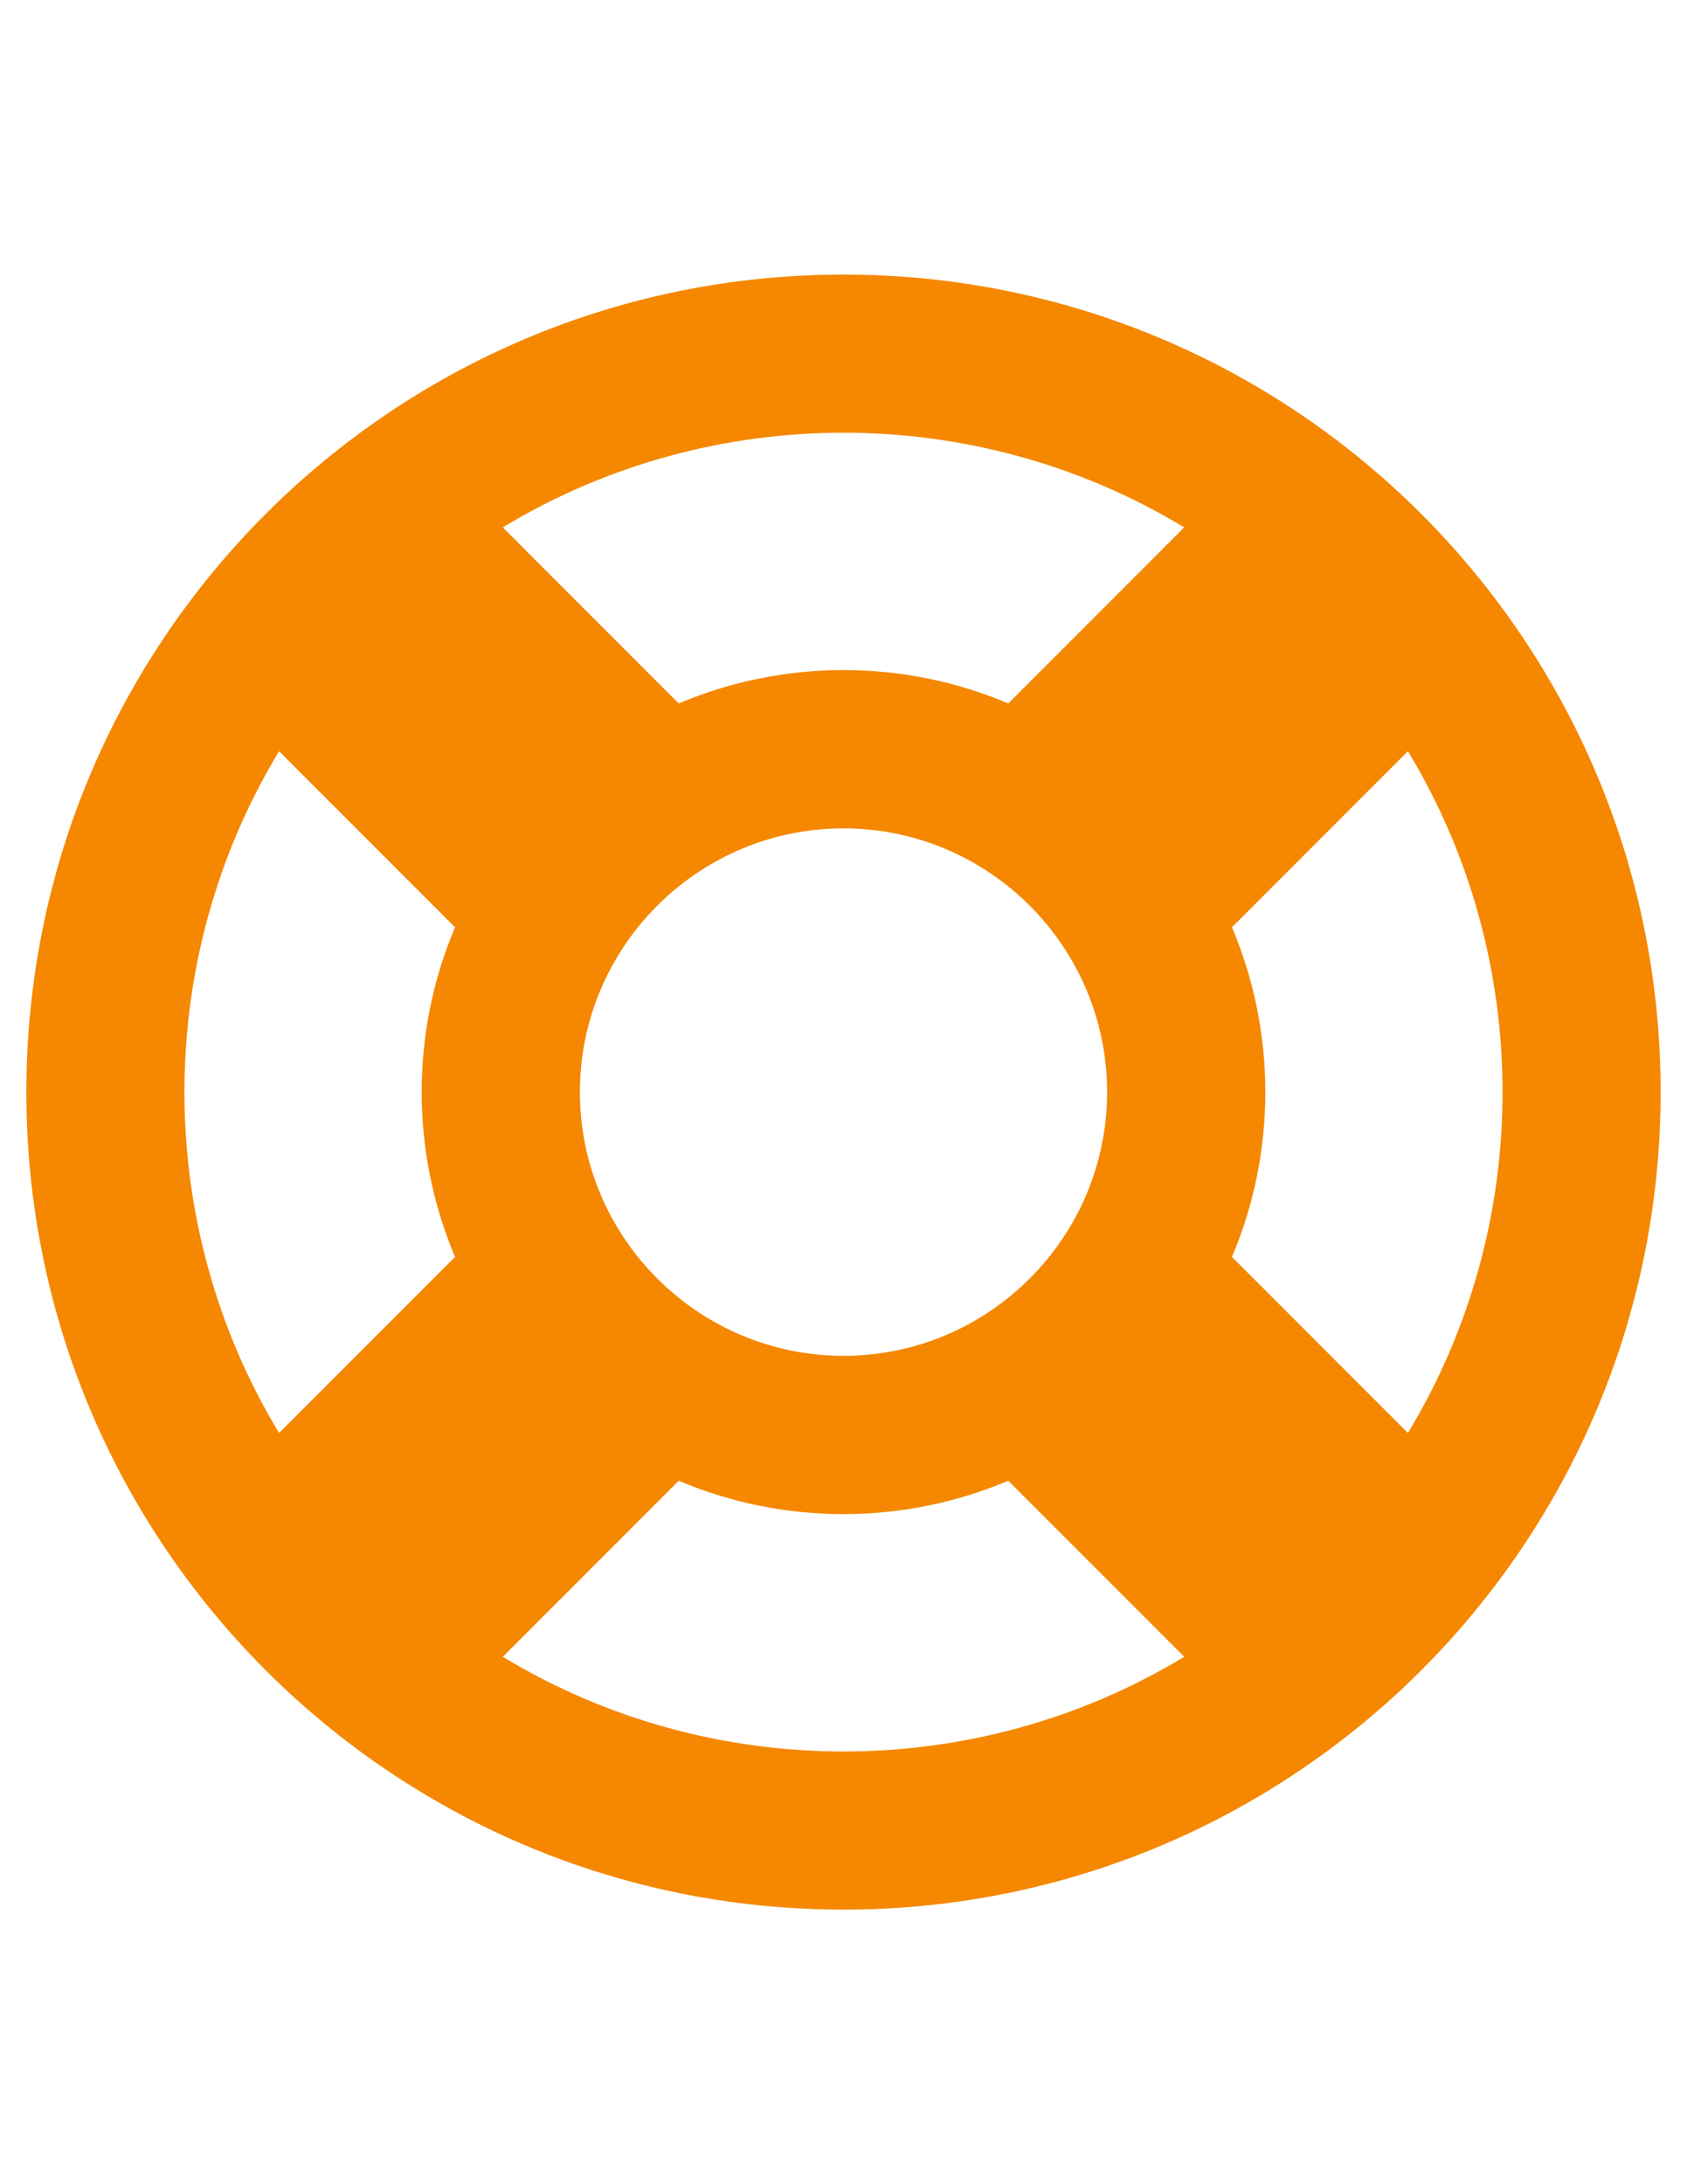 <?xml version="1.0" encoding="UTF-8"?>
<!DOCTYPE svg PUBLIC "-//W3C//DTD SVG 1.1//EN" "http://www.w3.org/Graphics/SVG/1.1/DTD/svg11.dtd">
<!-- Creator: CorelDRAW 2021 (64-Bit) -->
<svg xmlns="http://www.w3.org/2000/svg" xml:space="preserve" width="2550px" height="3300px" version="1.1" style="shape-rendering:geometricPrecision; text-rendering:geometricPrecision; image-rendering:optimizeQuality; fill-rule:evenodd; clip-rule:evenodd"
viewBox="0 0 2550 3300"
 xmlns:xlink="http://www.w3.org/1999/xlink"
 xmlns:xodm="http://www.corel.com/coreldraw/odm/2003">
 <defs>
  <style type="text/css">
   <![CDATA[
    .fil0 {fill:#F58800;fill-rule:nonzero}
   ]]>
  </style>
 </defs>
 <g id="Capa_x0020_1">
  <path class="fil0" d="M1275 2885.16c682.32,0 1235.16,-552.83 1235.16,-1235.16 0,-682.33 -552.84,-1235.16 -1235.16,-1235.16 -682.32,0 -1235.16,552.84 -1235.16,1235.16 0,682.32 552.83,1235.16 1235.16,1235.16zm-514.98 -382.01l265.96 -265.95c158.38,67.23 339.17,67.23 498.04,0l265.96 265.95c-314.77,190.76 -715.19,190.76 -1029.96,0zm913.42 -853.15c0,219.64 -178.8,398.44 -398.44,398.44 -219.64,0 -398.44,-178.8 -398.44,-398.44 0,-219.64 178.8,-398.44 398.44,-398.44 219.64,0 398.44,178.8 398.44,398.44zm454.71 514.98l-265.95 -265.96c67.23,-158.38 67.23,-339.17 0,-498.04l265.95 -265.96c190.76,314.77 190.76,715.19 0,1029.96zm-338.17 -1368.13l-265.96 265.95c-158.38,-67.23 -339.17,-67.23 -498.04,0l-265.96 -265.95c314.77,-190.76 715.19,-190.76 1029.96,0zm-1368.13 338.17l265.95 265.96c-67.23,158.38 -67.23,339.17 0,498.04l-265.95 265.96c-190.76,-314.77 -190.76,-715.19 0,-1029.96z"/>
 </g>
</svg>
